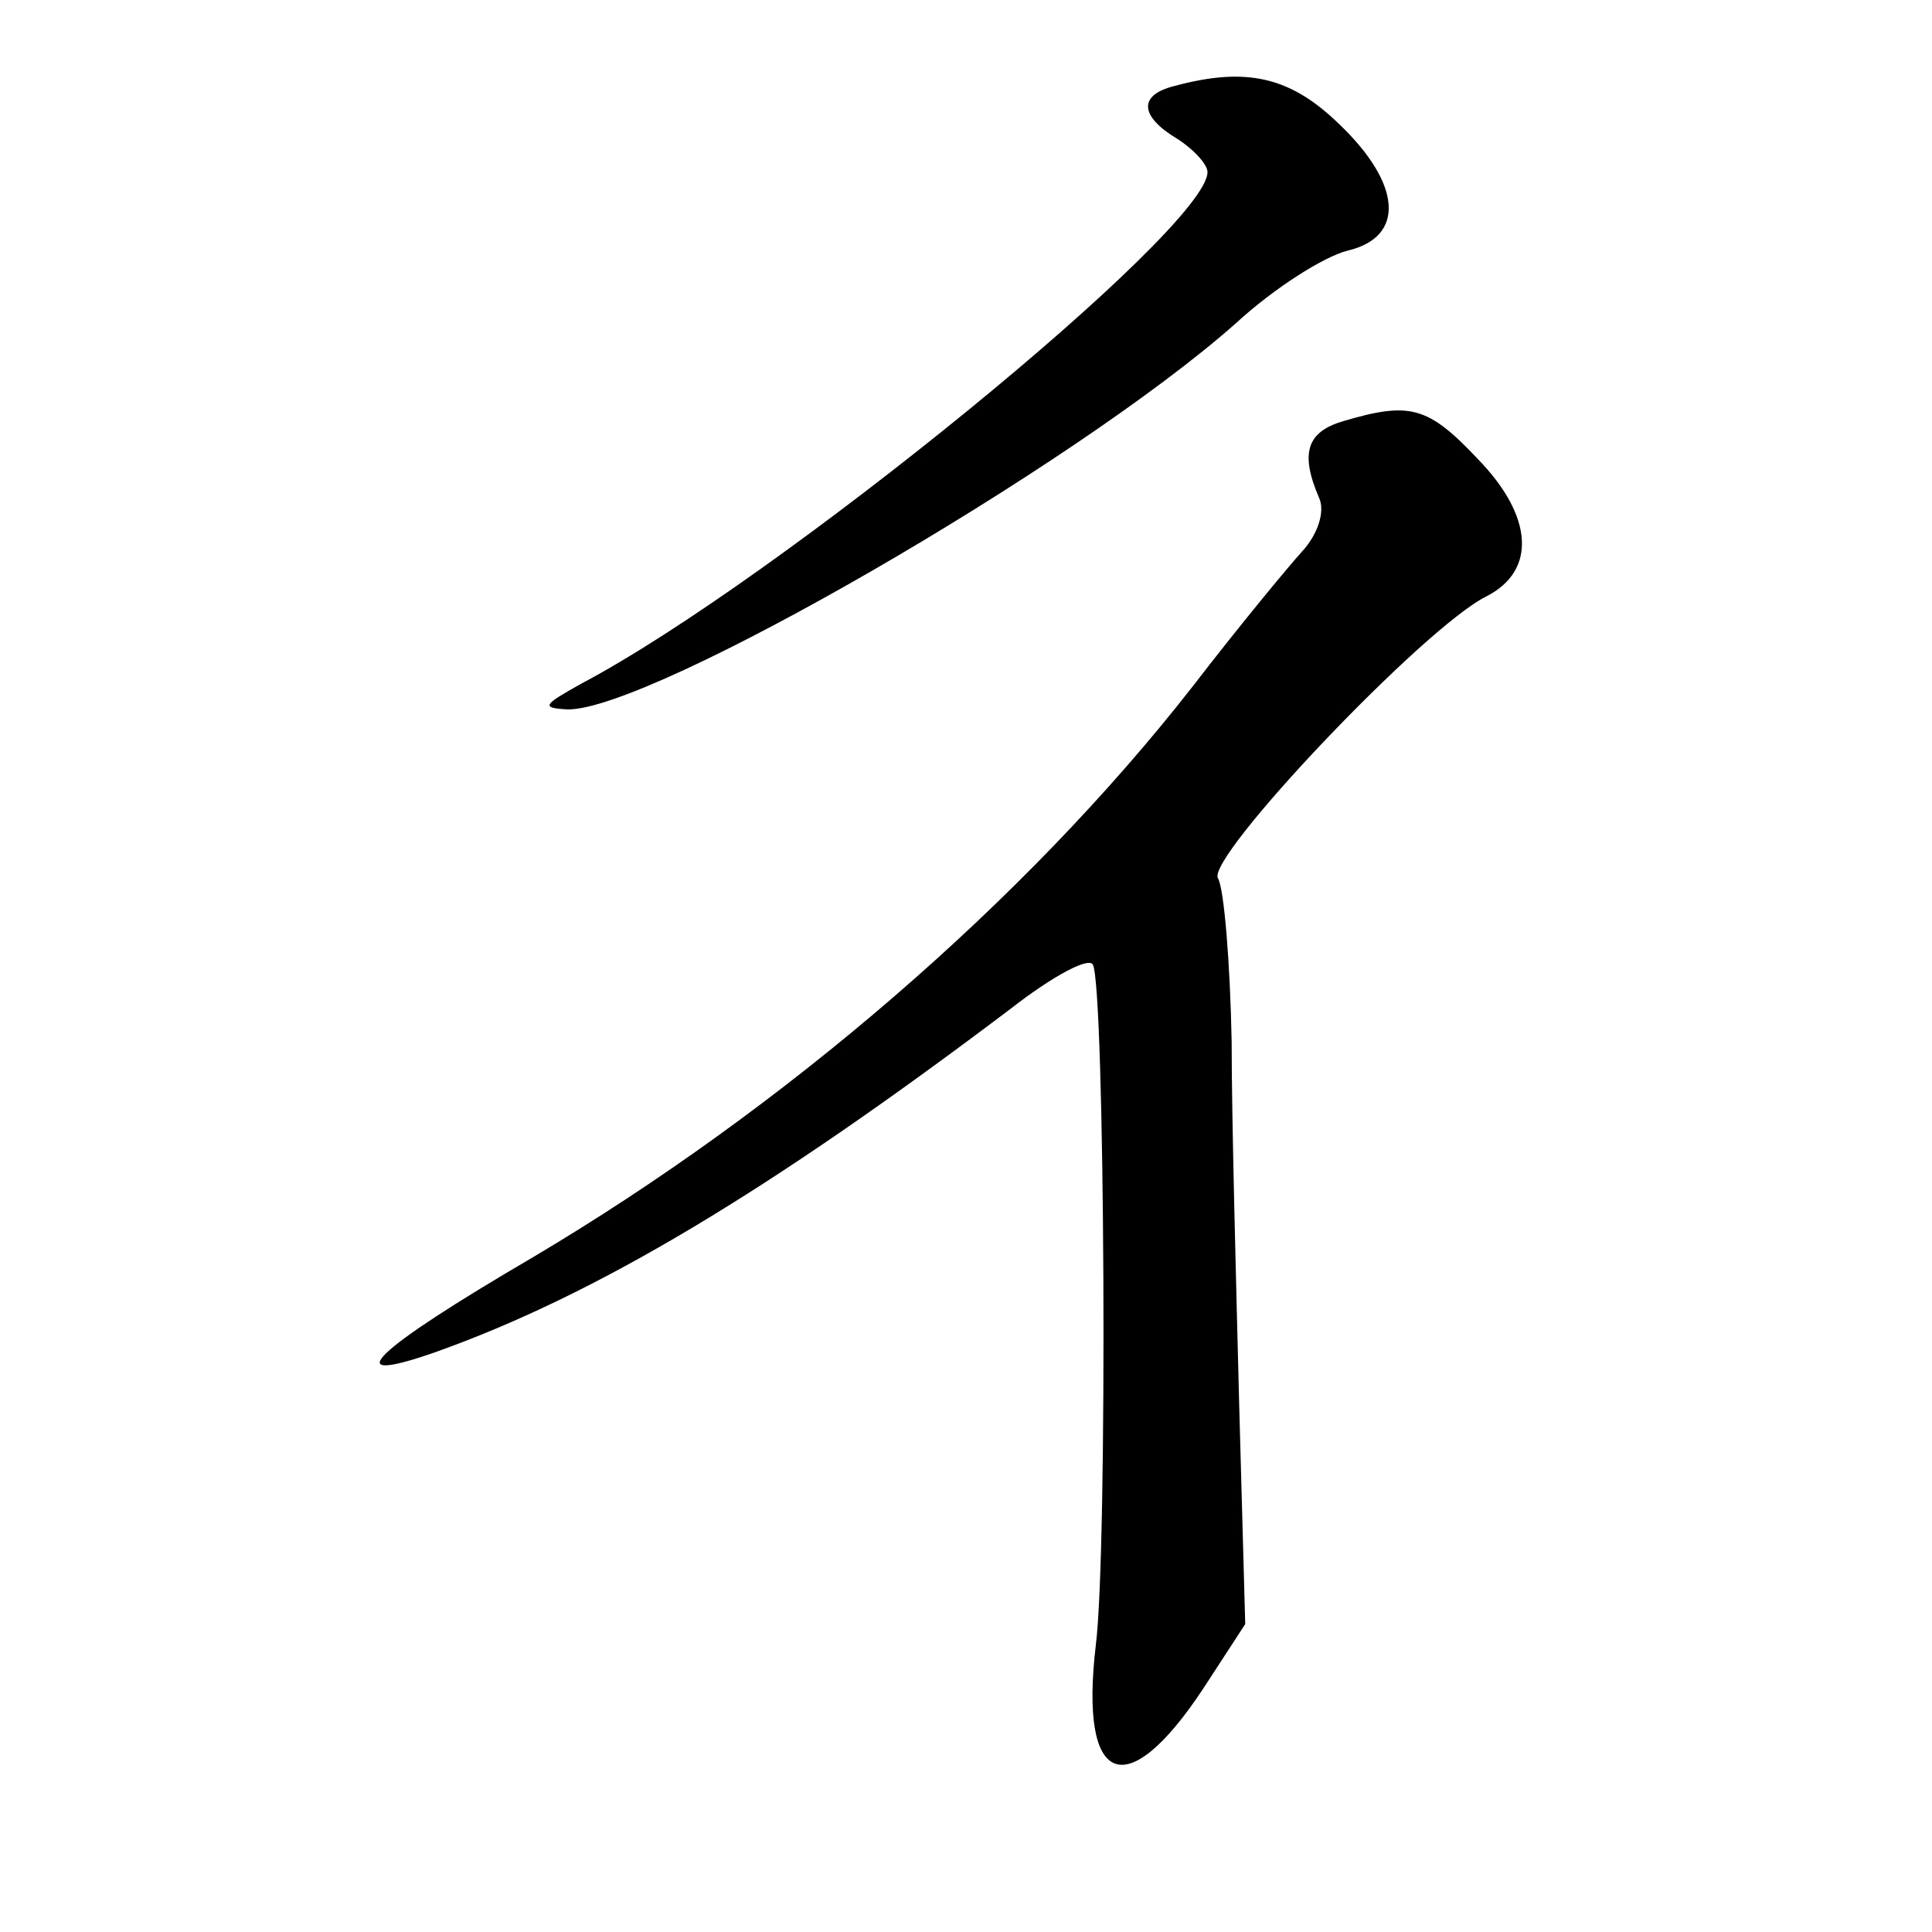 <?xml version="1.0" standalone="no"?>
<!DOCTYPE svg PUBLIC "-//W3C//DTD SVG 20010904//EN"
 "http://www.w3.org/TR/2001/REC-SVG-20010904/DTD/svg10.dtd">
<svg version="1.0" xmlns="http://www.w3.org/2000/svg"
 width="128pt" height="128pt" viewBox="0 0 128 128"
 preserveAspectRatio="xMidYMid meet">
<g transform="translate(0,128) scale(0.1,-0.1)"
fill="#0" stroke="none">
<path d="M778 1223 c-24 -6 -23 -20 2 -35 11 -7 20 -17 20 -22 0 -38 -286 -271
-415 -339 -25 -14 -27 -16 -9 -17 55 -1 336 161 443 256 25 23 58 44 74 48 38 9
36 44 -6 84 -32 31 -61 38 -109 25z M890 1001 c-24 -7 -29 -21 -16 -51 4 -9 -1
-24 -11 -35 -10 -11 -43 -51 -73 -90 -111 -142 -270 -279 -437 -378 -106 -62 -131
-86 -65 -63 107 38 222 107 382 228 27 21 51 34 54 29 8 -13 10 -388 2 -451 -11
-93 20 -106 71 -29 l28 43 -4 145 c-2 80 -5 189 -5 241 -1 52 -5 101 -9 108 -9
13 137 167 178 187 33 17 31 53 -6 91 -33 35 -45 38 -89 25z"/>
</g>
</svg>
